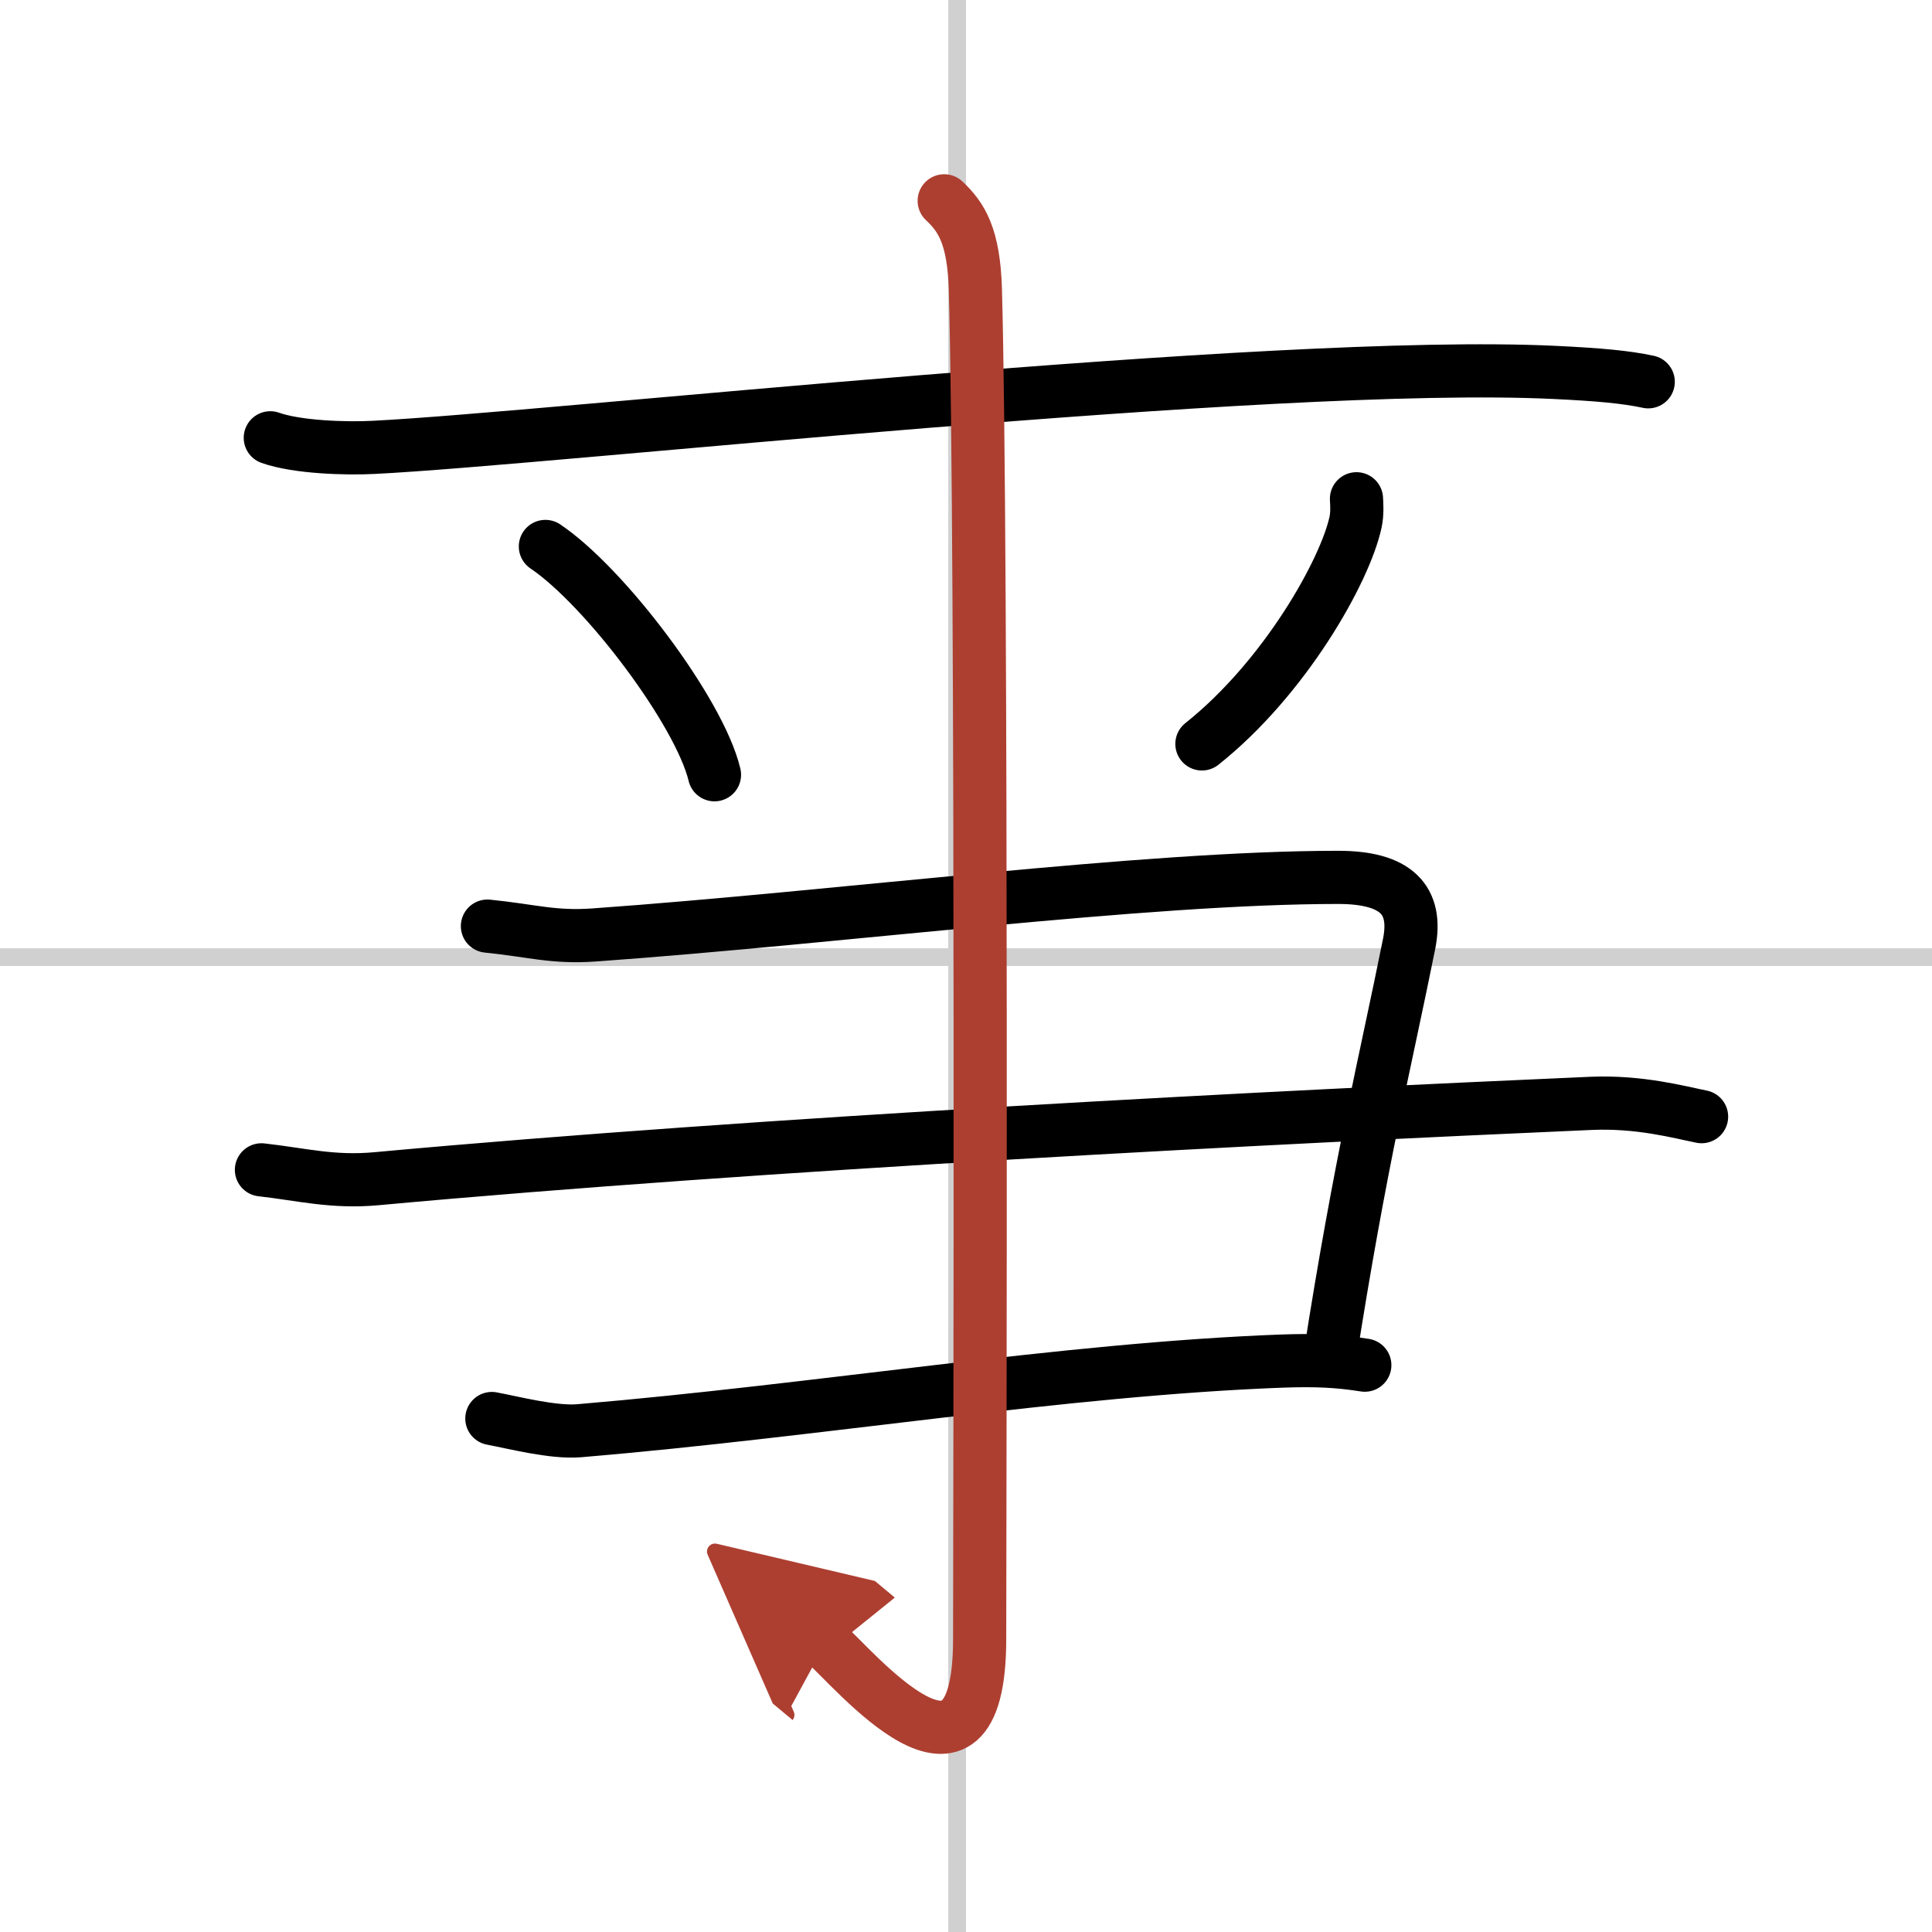 <svg width="400" height="400" viewBox="0 0 109 109" xmlns="http://www.w3.org/2000/svg"><defs><marker id="a" markerWidth="4" orient="auto" refX="1" refY="5" viewBox="0 0 10 10"><polyline points="0 0 10 5 0 10 1 5" fill="#ad3f31" stroke="#ad3f31"/></marker></defs><g fill="none" stroke="#000" stroke-linecap="round" stroke-linejoin="round" stroke-width="3"><rect width="100%" height="100%" fill="#fff" stroke="#fff"/><line x1="54" x2="54" y2="109" stroke="#d0d0d0" stroke-width="1"/><line x2="109" y1="54" y2="54" stroke="#d0d0d0" stroke-width="1"/><path d="m15.25 24.7c1.52 0.54 4.3 0.62 5.82 0.54 9.93-0.49 50.68-4.99 66.61-4.23 2.53 0.12 4.05 0.26 5.31 0.53"/><path d="m30.77 30.83c3.37 2.27 8.7 9.35 9.54 12.88"/><path d="m76.53 28.14c0.02 0.33 0.05 0.84-0.05 1.31-0.59 2.76-4 8.81-8.67 12.52"/><path d="m27.5 52.25c2.5 0.25 3.7 0.66 6 0.5 14-1 31-3.25 42-3.25 3.25 0 4.5 1.25 4 3.75-1.31 6.54-2.75 12.25-4.5 23.5"/><path d="m14.75 66c2.25 0.25 4.01 0.73 6.5 0.5 21.75-2 51.25-3.5 68.5-4.25 2.76-0.12 5 0.5 6.25 0.75"/><path d="m27.75 80.03c1.23 0.23 3.45 0.81 4.92 0.69 13.54-1.14 27.33-3.47 39.65-3.93 1.97-0.07 3.2 0 4.68 0.23"/><path d="m53.27 11.33c0.98 0.92 1.67 1.99 1.76 5.02 0.4 14.55 0.24 71.16 0.24 76.12 0 10.39-7.21 1.5-8.71 0.25" marker-end="url(#a)" stroke="#ad3f31"/></g></svg>
